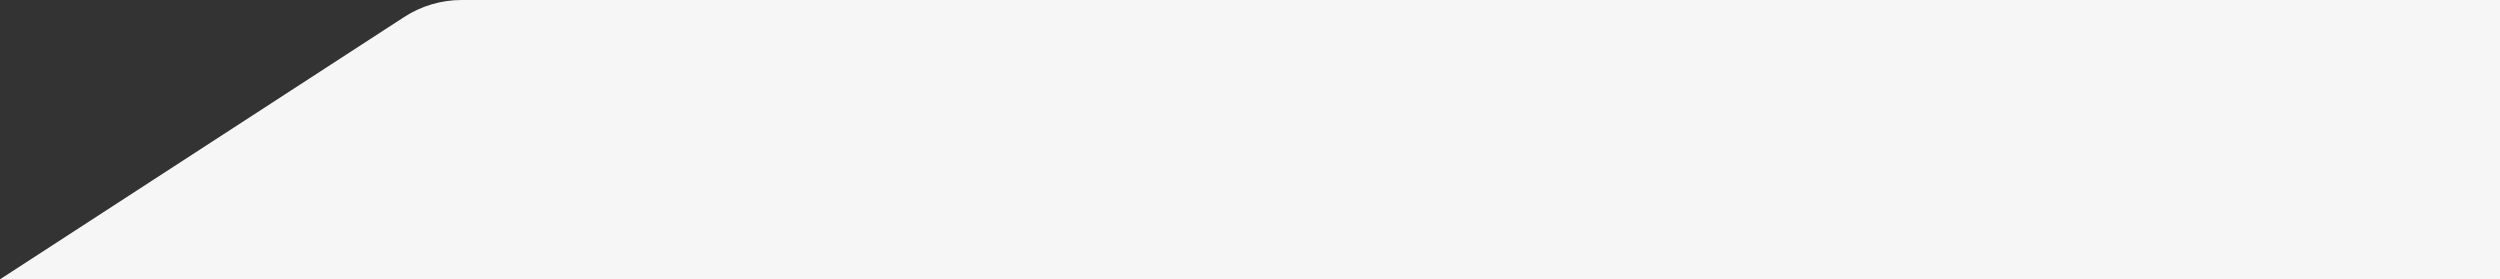 <svg xmlns="http://www.w3.org/2000/svg" width="546" height="61" viewBox="0 0 546 61" fill="none"><rect x="0" y="0" width="546" height="61" fill="#333333" stroke="none"/><path d="M0 61L88.288 3.706C92.016 1.287 96.365 0 100.809 0H546V61H0Z" fill="#F6F6F6"></path></svg>
